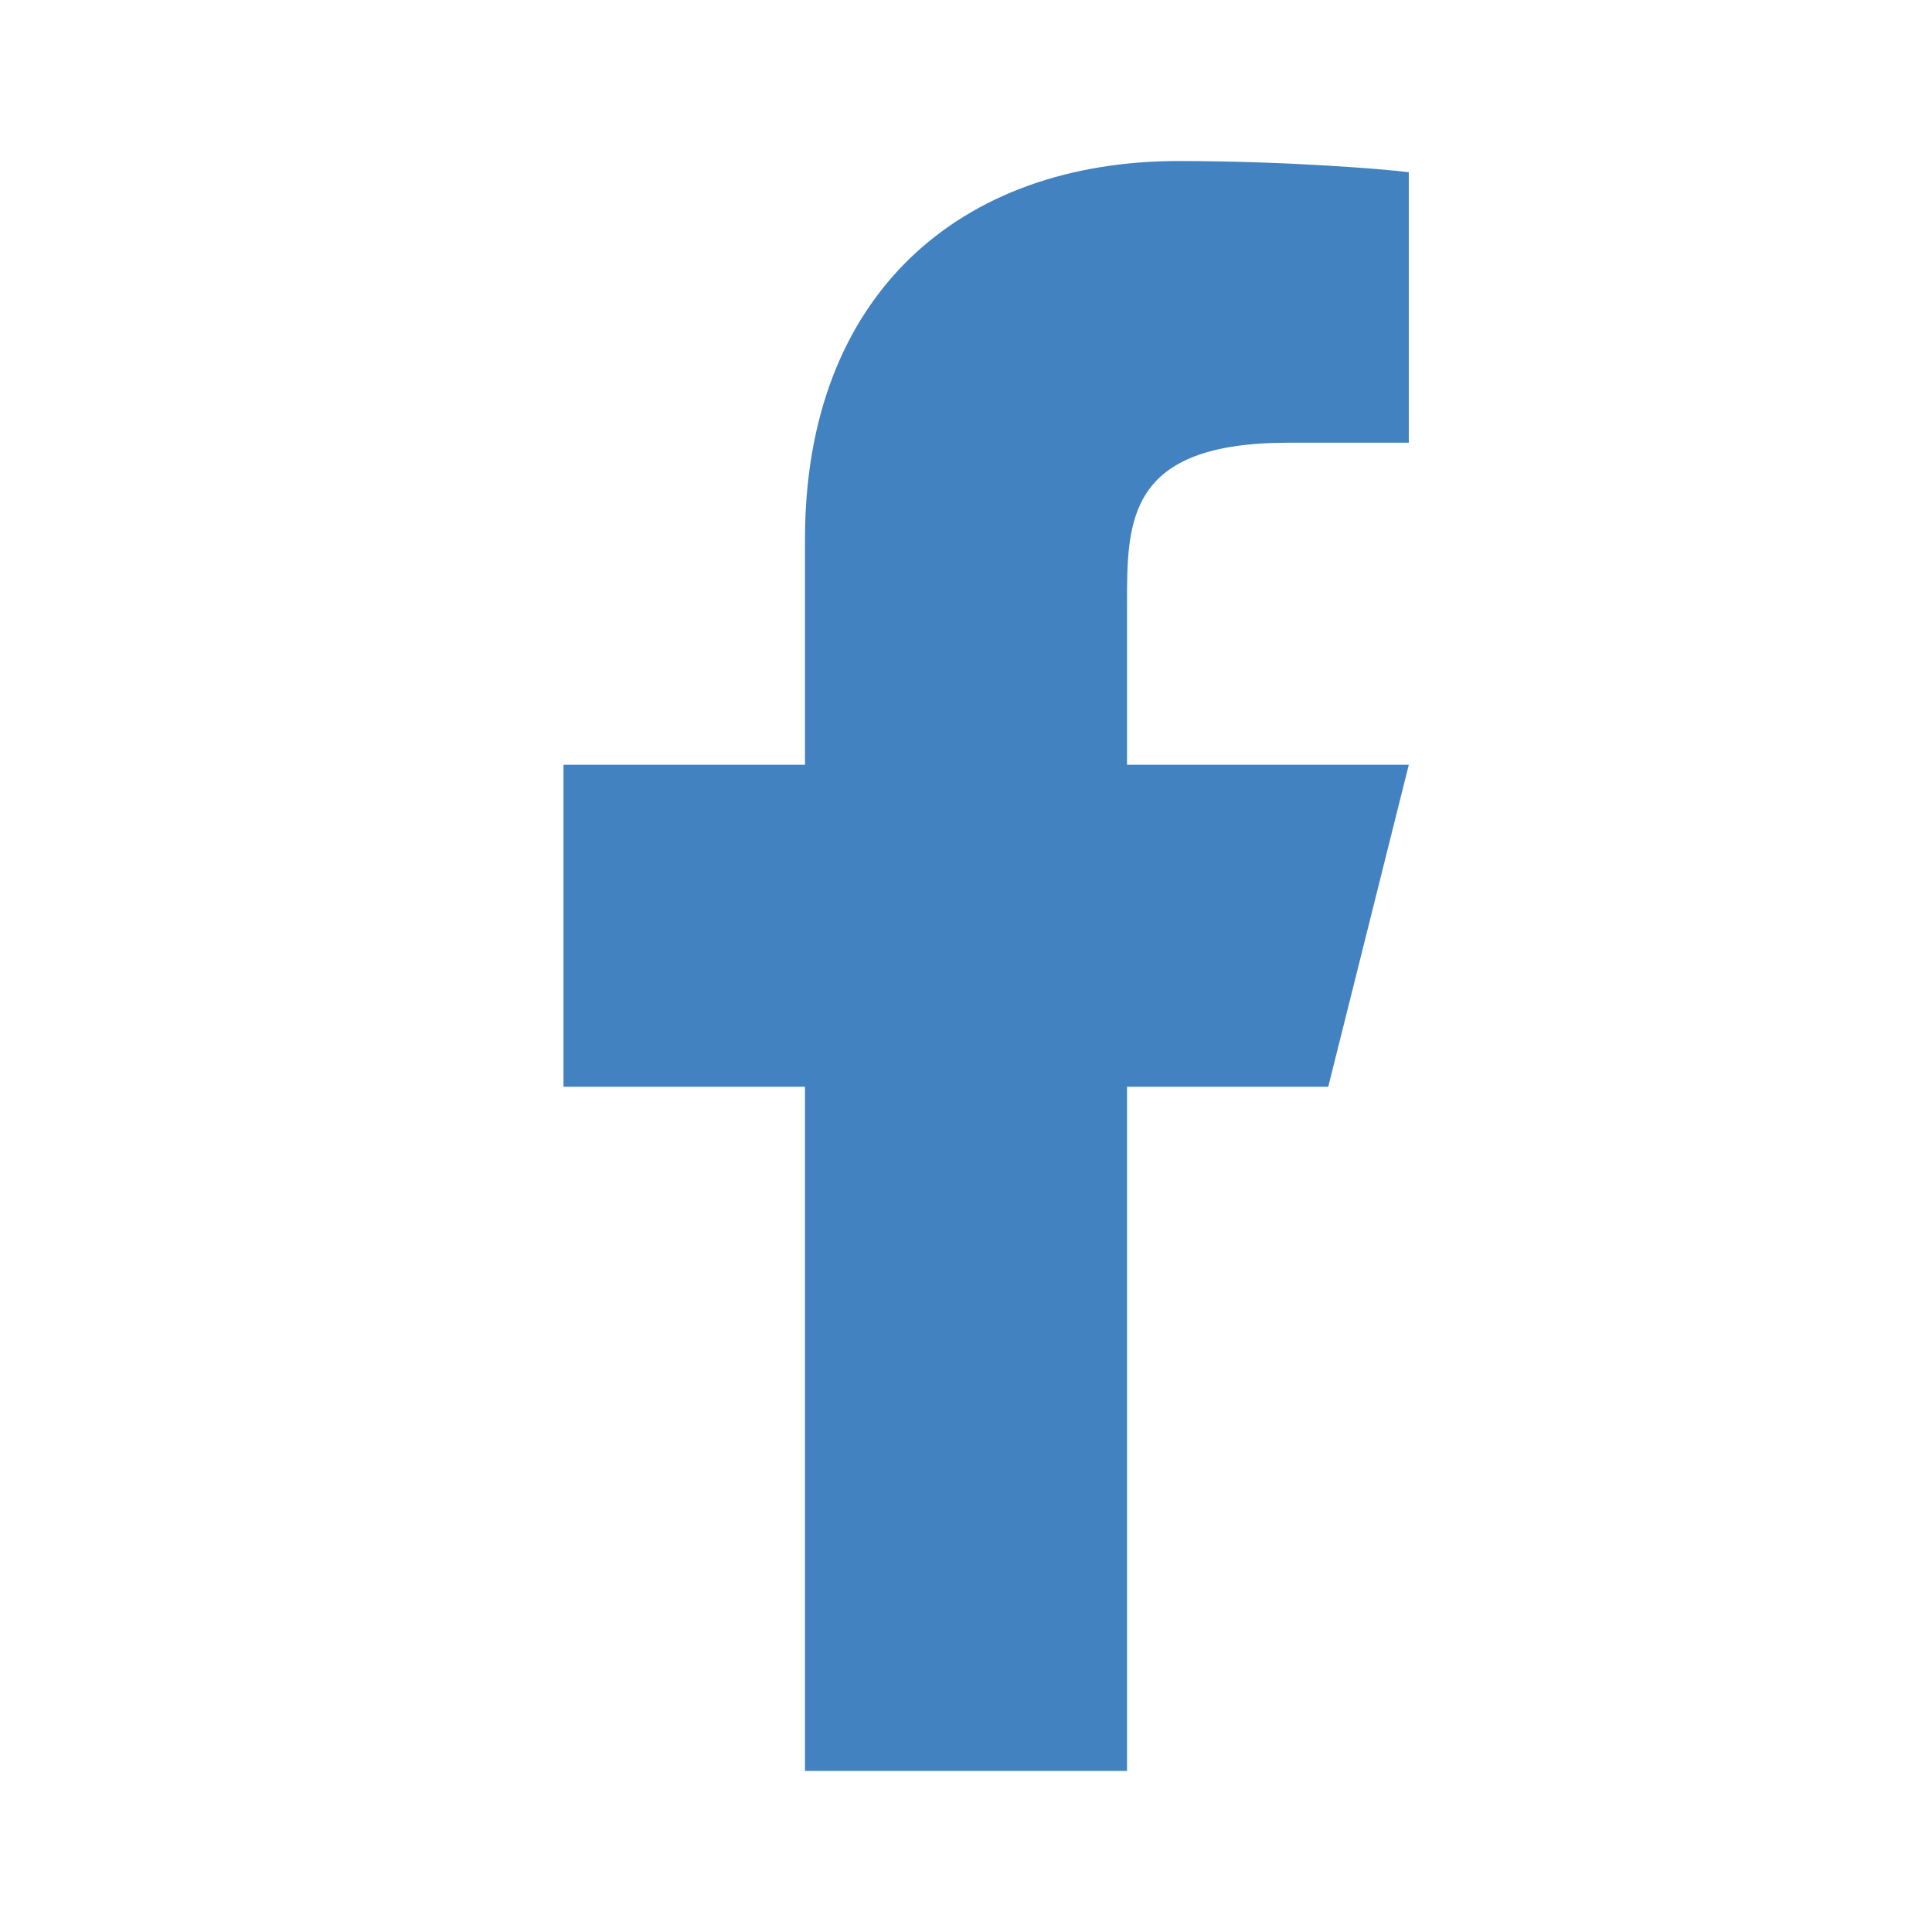 <svg xmlns="http://www.w3.org/2000/svg" width="26" height="26" fill="none" viewBox="0 0 26 26">
    <path fill="#4282C0" d="M15.167 14.625h2.708l1.084-4.333h-3.792V8.125c0-1.116 0-2.167 2.167-2.167h1.625v-3.64c-.354-.046-1.687-.151-3.096-.151-2.94 0-5.03 1.795-5.03 5.091v3.034h-3.25v4.333h3.25v9.208h4.334v-9.208z"/>
</svg>
